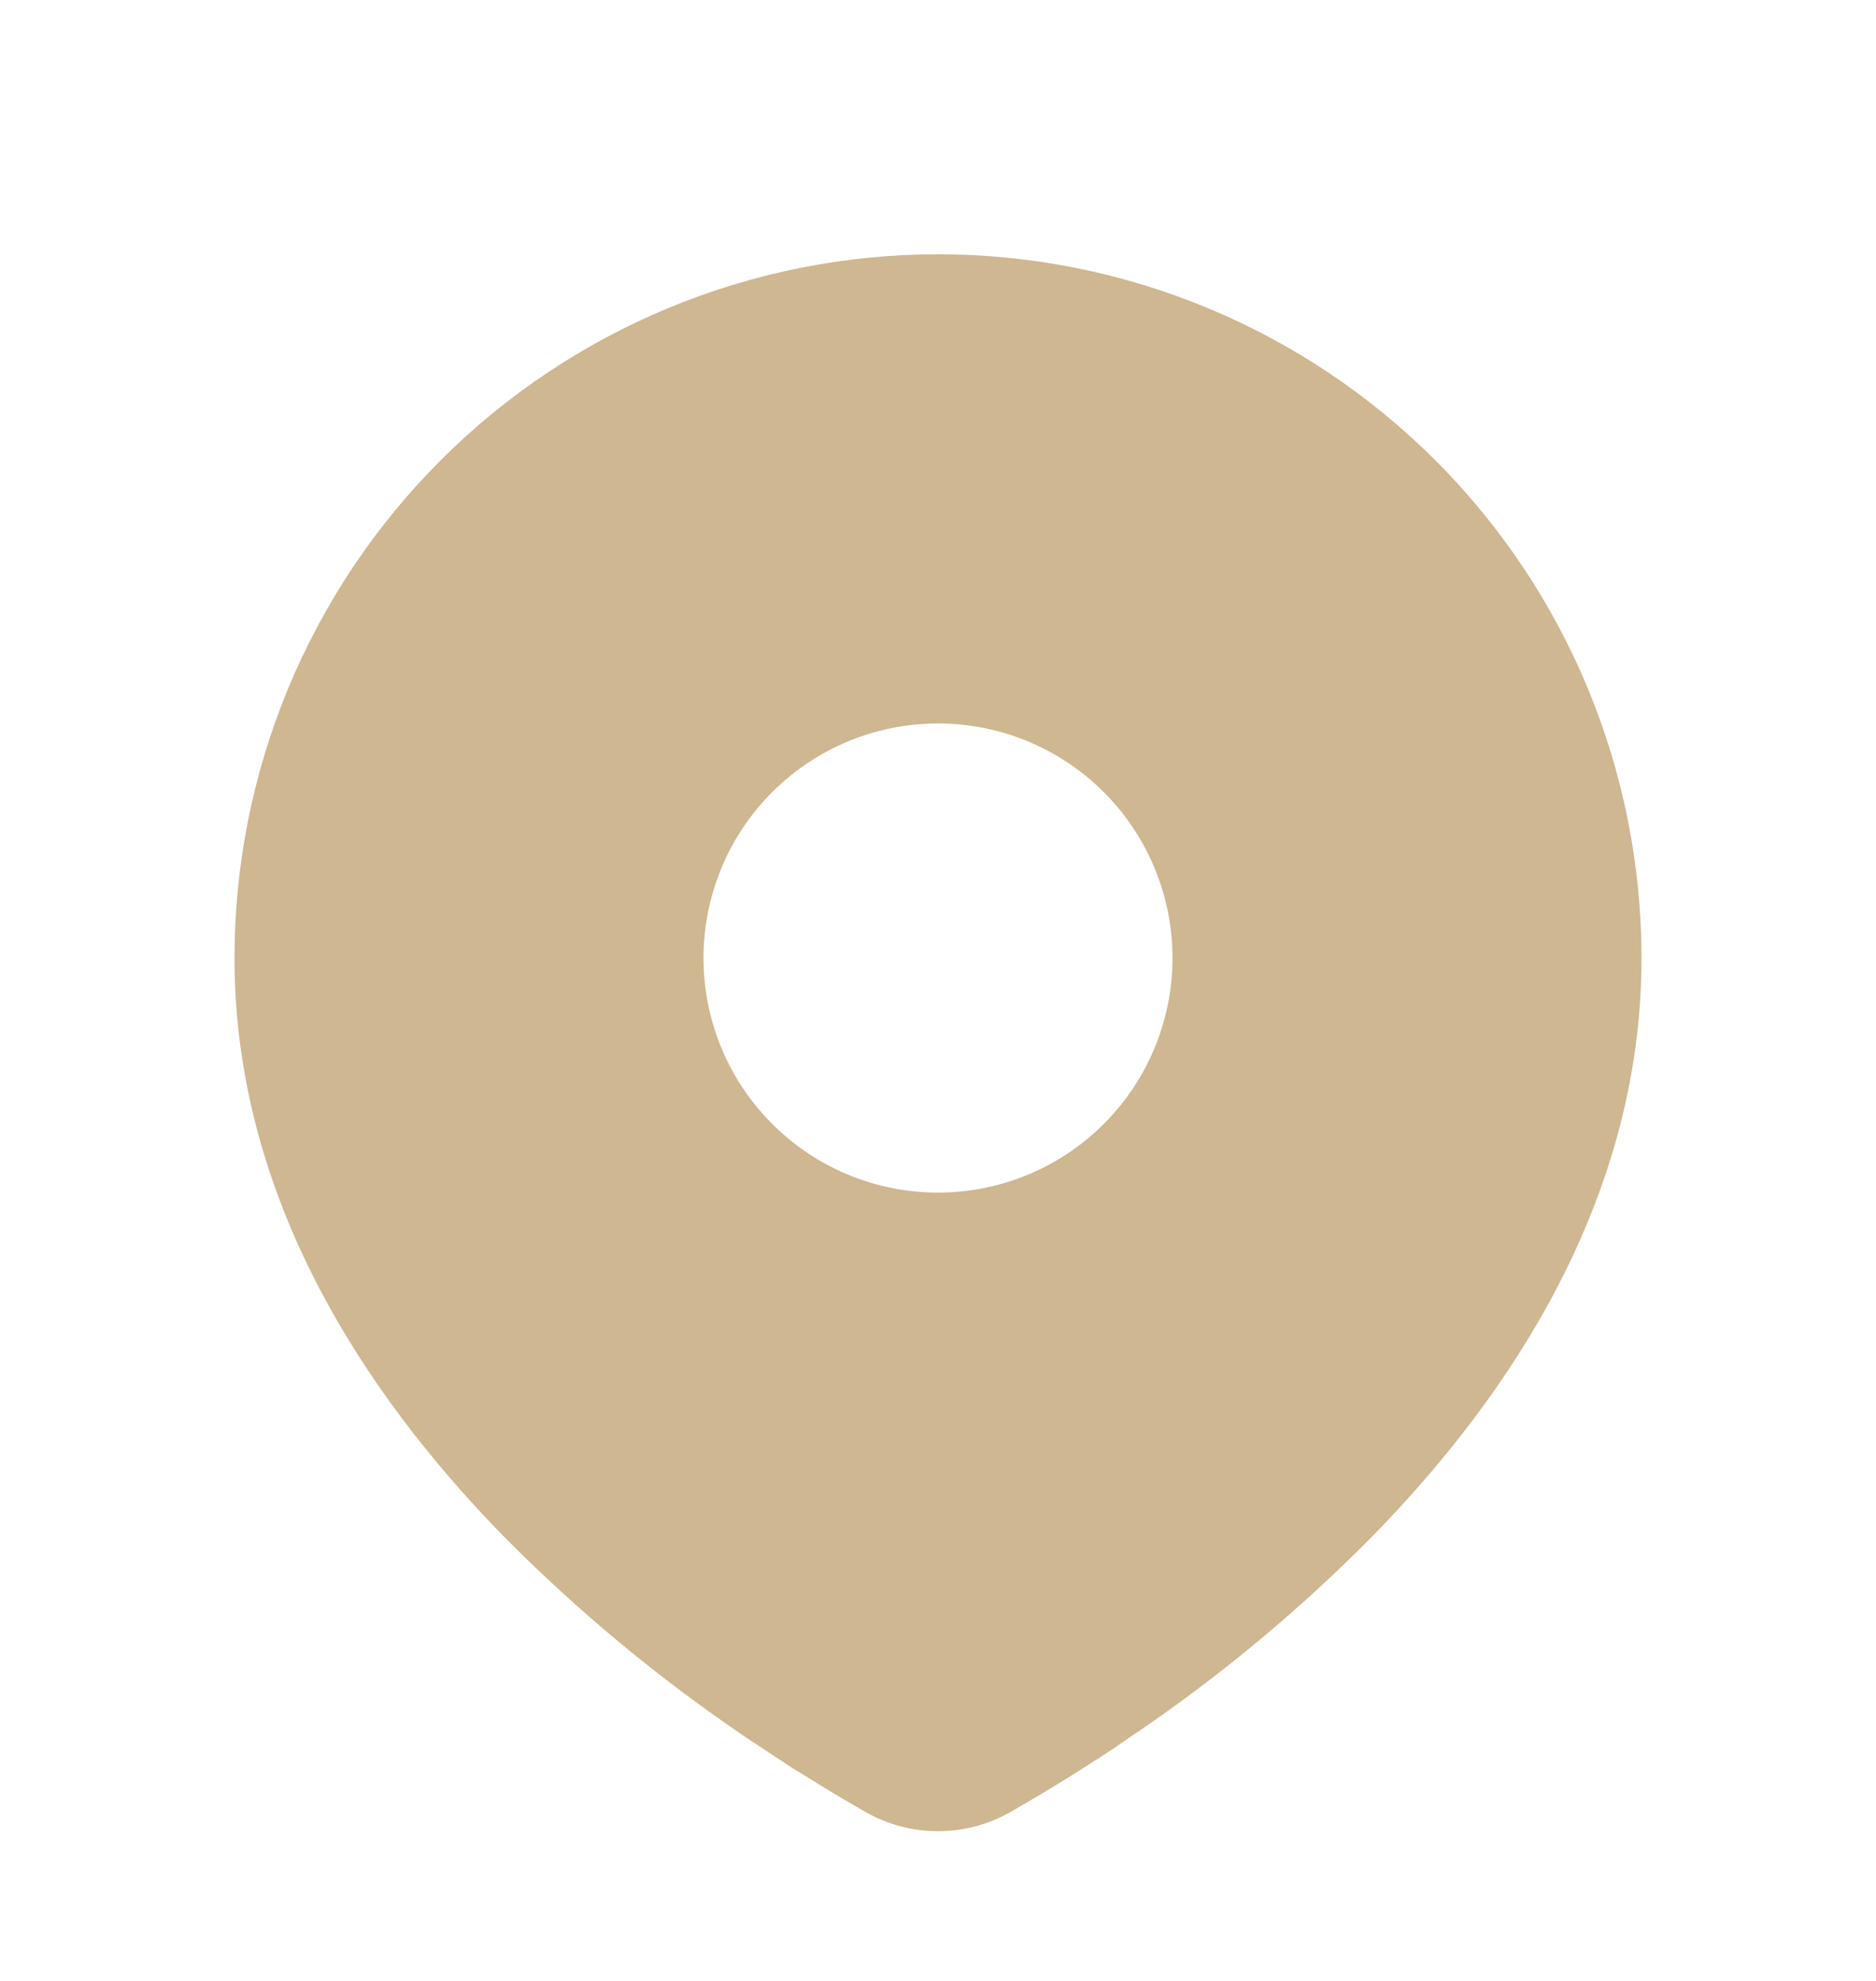 <?xml version="1.0" encoding="UTF-8"?> <svg xmlns="http://www.w3.org/2000/svg" width="18" height="19" viewBox="0 0 18 19" fill="none"><path d="M9 2.439C10.79 2.439 12.507 3.15 13.773 4.416C15.039 5.682 15.75 7.399 15.75 9.189C15.75 11.495 14.493 13.382 13.168 14.735C12.507 15.404 11.785 16.011 11.011 16.547L10.692 16.765L10.542 16.864L10.259 17.044L10.007 17.198L9.695 17.38C9.483 17.501 9.244 17.564 9 17.564C8.756 17.564 8.517 17.501 8.305 17.38L7.993 17.198L7.603 16.958L7.459 16.864L7.151 16.66C6.317 16.095 5.54 15.451 4.832 14.735C3.507 13.381 2.25 11.495 2.25 9.189C2.25 7.399 2.961 5.682 4.227 4.416C5.493 3.15 7.21 2.439 9 2.439ZM9 6.939C8.705 6.939 8.412 6.997 8.139 7.11C7.866 7.223 7.618 7.389 7.409 7.598C7.2 7.807 7.034 8.055 6.921 8.328C6.808 8.601 6.75 8.893 6.75 9.189C6.75 9.484 6.808 9.777 6.921 10.05C7.034 10.323 7.2 10.571 7.409 10.78C7.618 10.989 7.866 11.155 8.139 11.268C8.412 11.381 8.705 11.439 9 11.439C9.597 11.439 10.169 11.202 10.591 10.78C11.013 10.358 11.25 9.786 11.25 9.189C11.25 8.592 11.013 8.02 10.591 7.598C10.169 7.176 9.597 6.939 9 6.939Z" fill="#CEB791"></path></svg> 